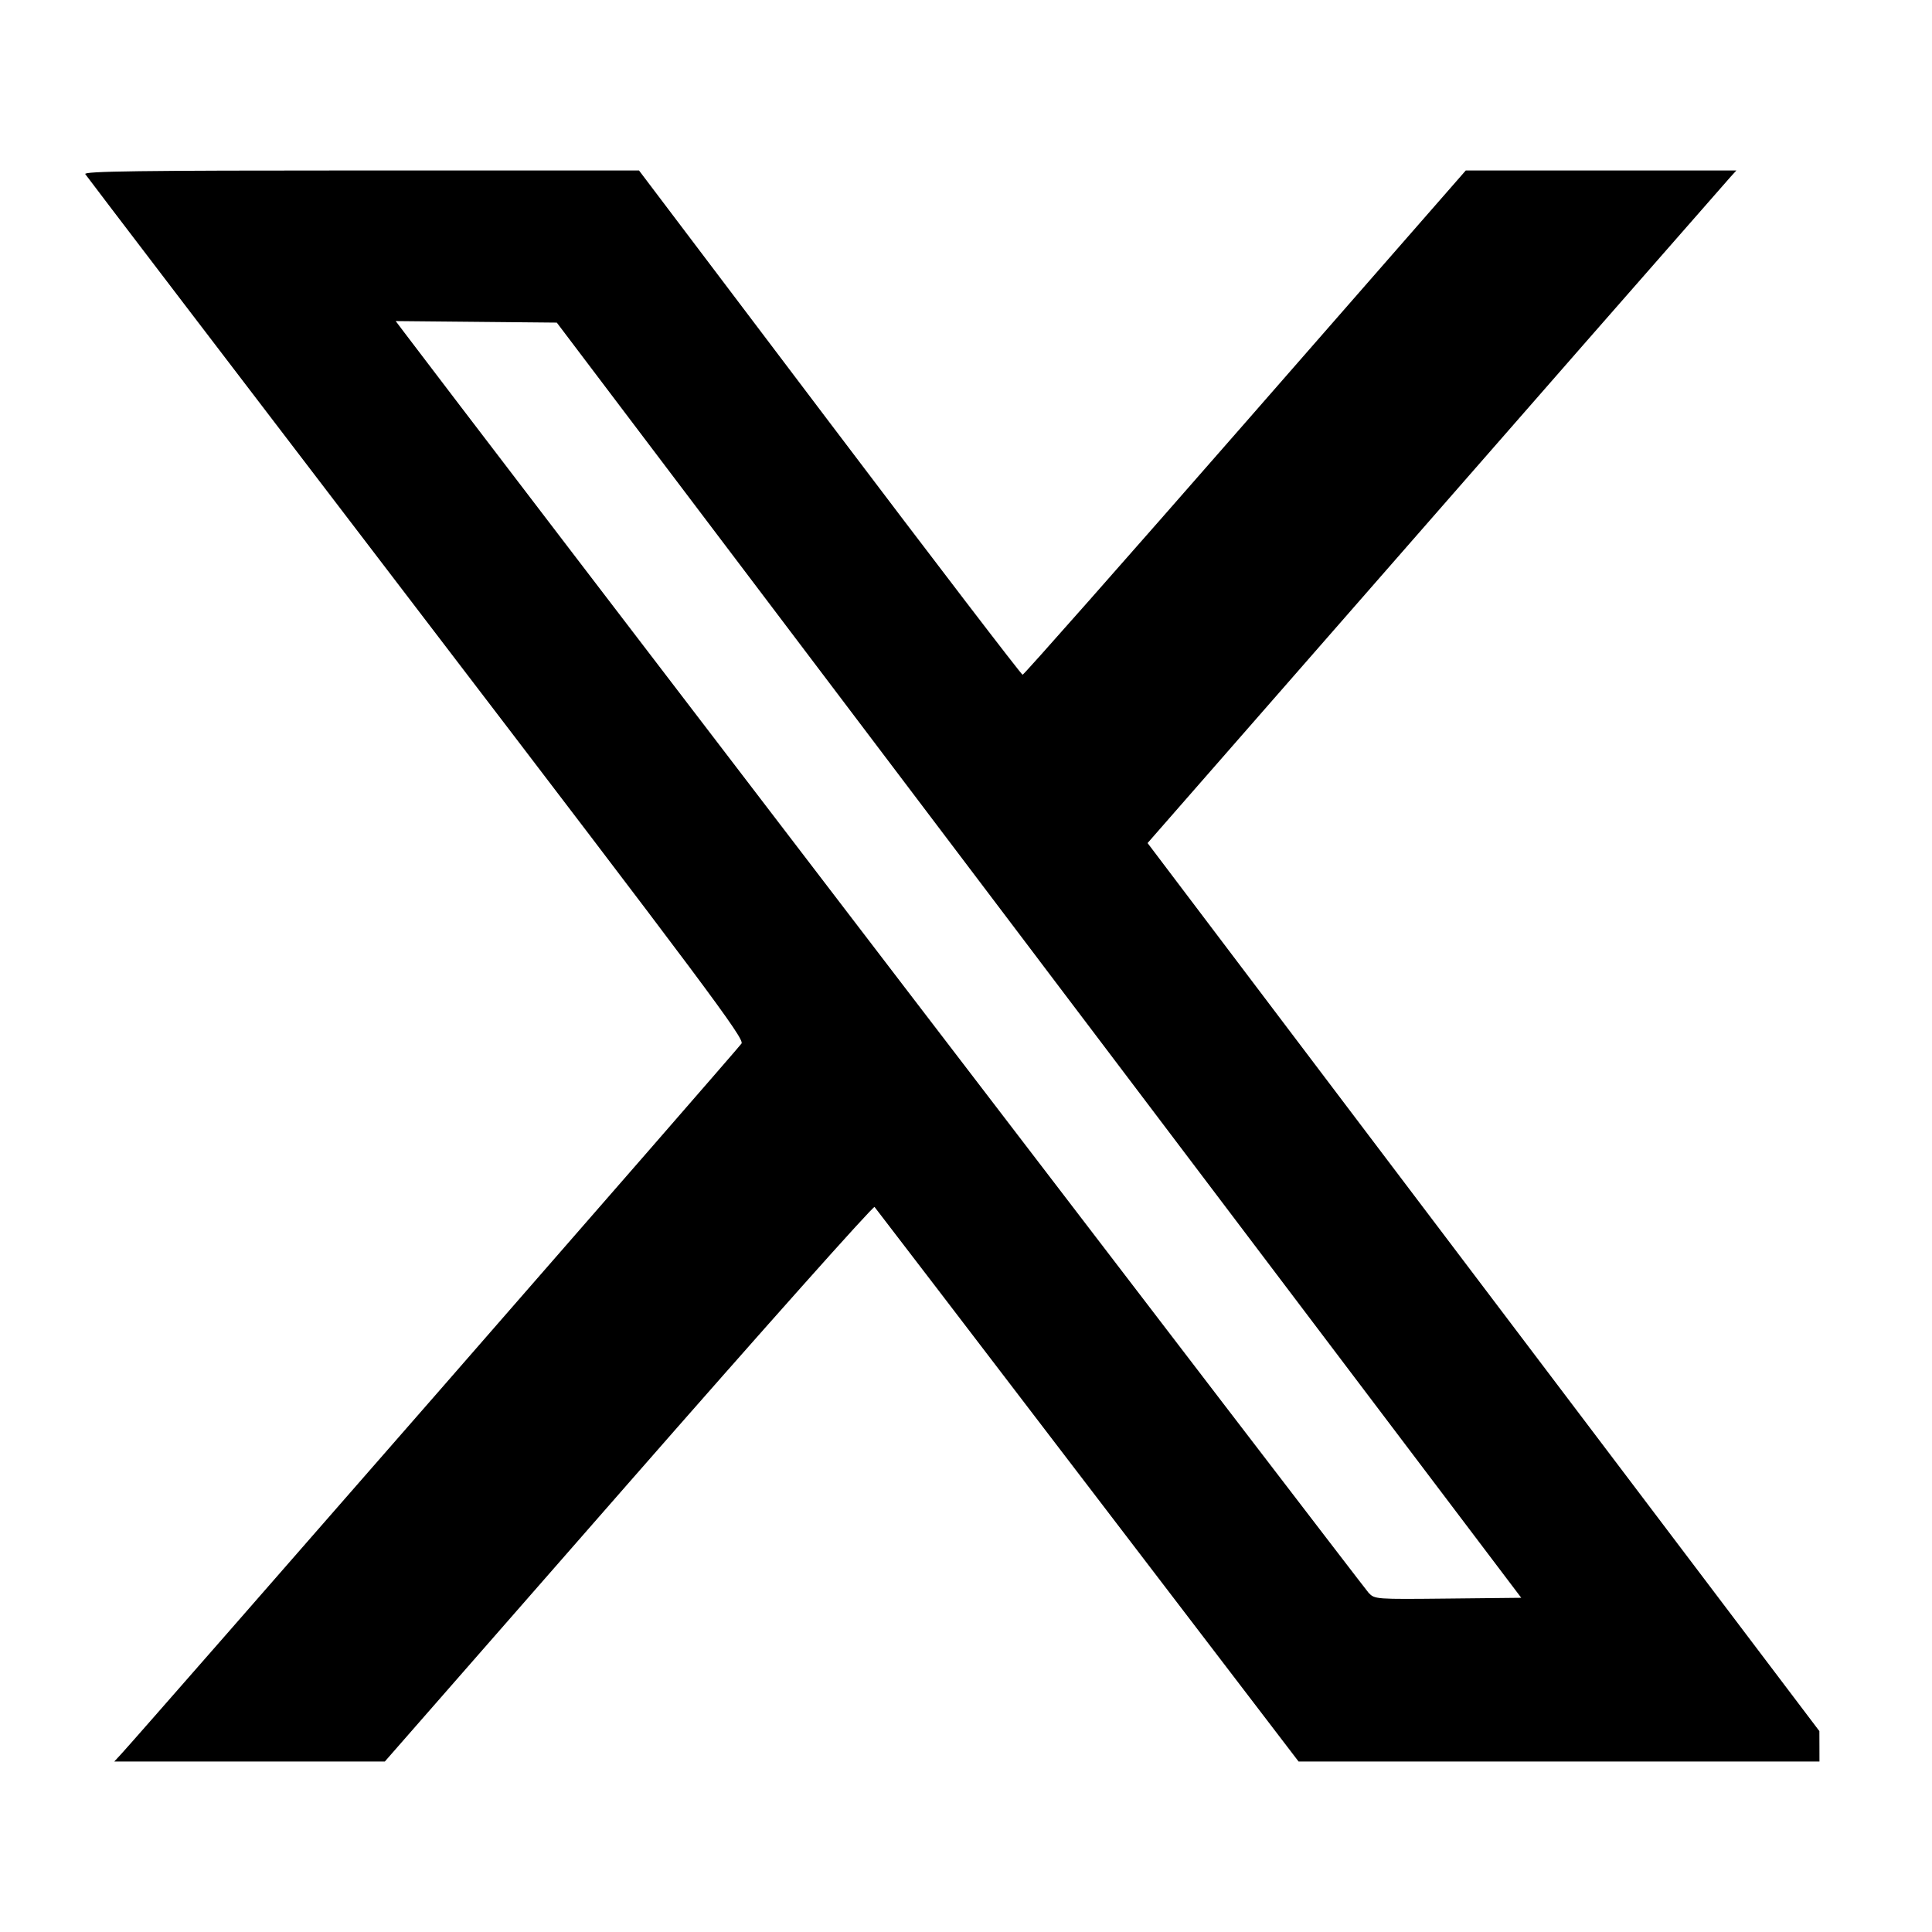 <svg width="128" height="128" viewBox="0 0 128 128" fill="none" xmlns="http://www.w3.org/2000/svg">
<path d="M5.649 11.535C5.73 11.667 15.595 24.598 27.576 40.273C46.803 65.432 49.329 68.815 49.129 69.135C48.937 69.445 9.425 114.699 8.058 116.177L7.571 116.706H25.495L41.645 98.253C50.526 88.105 57.86 79.874 57.941 79.964C58.02 80.056 64.375 88.359 72.058 98.417L86.035 116.706H120.544L120.542 115.699L120.538 114.69L109.57 100.192C102.152 90.39 94.731 80.583 87.315 70.776L76.03 55.855L95.14 34.006C101.634 26.573 108.136 19.147 114.645 11.727L115.04 11.294H97.112L82.507 27.998C74.473 37.186 67.834 44.704 67.75 44.704C67.669 44.704 61.916 37.186 54.968 27.998L42.336 11.294H23.921C9.241 11.294 5.536 11.343 5.649 11.535ZM68.838 63.616L100.787 105.858L95.936 105.909C91.112 105.959 91.081 105.957 90.671 105.525C90.37 105.205 30.238 26.616 26.761 21.995L26.216 21.272L31.552 21.323L36.889 21.374L68.838 63.614V63.616Z" fill="black"/>
</svg>
